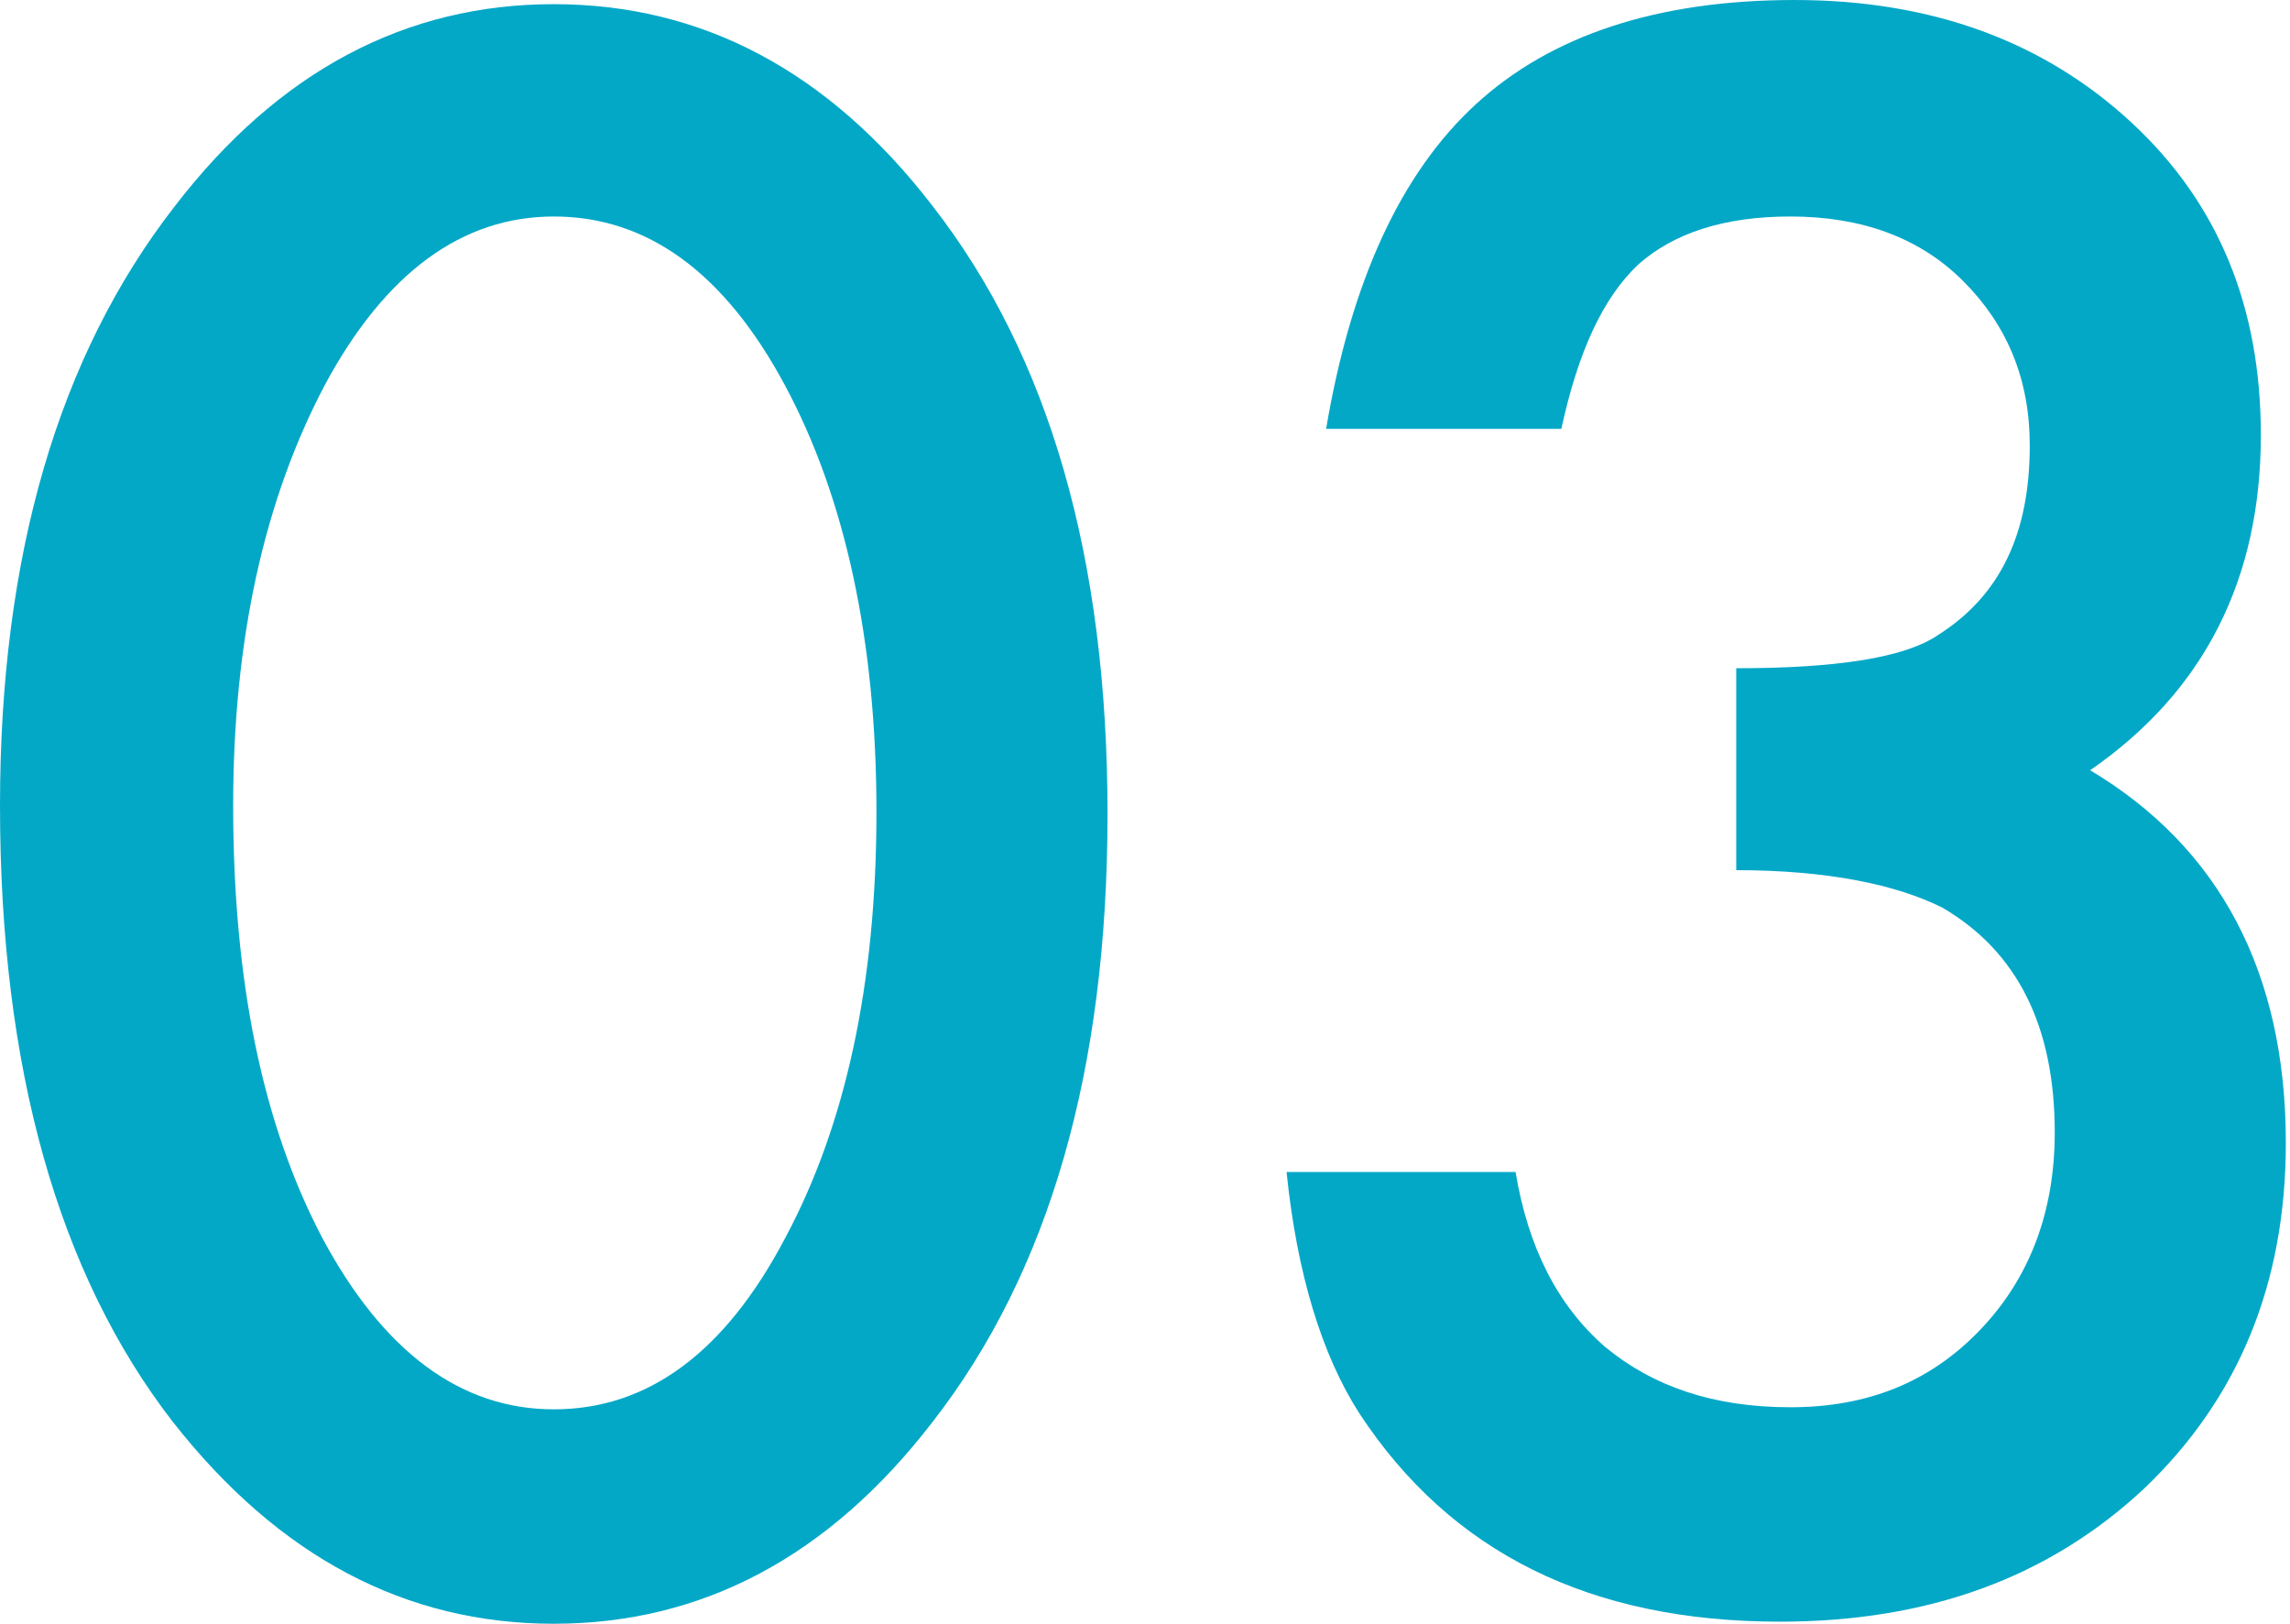 <?xml version="1.0" encoding="utf-8"?>
<!-- Generator: Adobe Illustrator 27.1.1, SVG Export Plug-In . SVG Version: 6.00 Build 0)  -->
<svg version="1.1" id="レイヤー_1" xmlns="http://www.w3.org/2000/svg" xmlns:xlink="http://www.w3.org/1999/xlink" x="0px"
	 y="0px" viewBox="0 0 110 78" style="enable-background:new 0 0 110 78;" xml:space="preserve">
<style type="text/css">
	.st0{enable-background:new    ;}
	.st1{fill:#04A8C7;}
</style>
<g class="st0">
	<path class="st1" d="M0,38.7c0-12,2.8-21.6,8.4-28.8c5-6.5,11.1-9.7,18.2-9.7s13.2,3.2,18.2,9.7c5.6,7.2,8.4,16.9,8.4,29.2
		s-2.8,22-8.4,29.2c-5,6.5-11.1,9.7-18.2,9.7s-13.2-3.2-18.3-9.7C2.8,61.2,0,51.3,0,38.7z M11.2,38.7c0,8.4,1.4,15.3,4.3,20.8
		c2.9,5.4,6.6,8.2,11.1,8.2s8.2-2.7,11.1-8.2c2.9-5.4,4.4-12.2,4.4-20.5c0-8.2-1.5-15.1-4.4-20.5s-6.6-8.1-11.1-8.1
		c-4.4,0-8.1,2.7-11,8.1C12.7,24,11.2,30.7,11.2,38.7z"/>
	<path class="st1" d="M83.4,41.8v-9.7c4.8,0,8.1-0.5,9.7-1.6c3-1.9,4.4-4.9,4.4-9.1c0-3.2-1.1-5.8-3.2-7.9s-4.9-3.1-8.3-3.1
		c-3.2,0-5.6,0.8-7.3,2.3c-1.7,1.6-2.9,4.2-3.7,7.9H63.7c1.2-7.1,3.6-12.3,7.2-15.6s8.7-5,15.3-5c6.6,0,12,2,16.2,5.9
		s6.2,8.9,6.2,15c0,6.9-2.7,12.3-8.2,16.1c6.2,3.7,9.4,9.7,9.4,17.9c0,6.8-2.3,12.3-6.8,16.6c-4.6,4.3-10.4,6.4-17.5,6.4
		c-9.1,0-15.8-3.3-20.2-10c-1.8-2.8-3-6.7-3.5-11.6h11c0.6,3.6,2,6.4,4.3,8.4c2.3,1.9,5.2,2.9,8.9,2.9c3.7,0,6.7-1.2,9.1-3.7
		s3.6-5.7,3.6-9.5c0-5.1-1.8-8.7-5.4-10.8C91.1,42.5,87.8,41.8,83.4,41.8z"/>
</g>
</svg>

